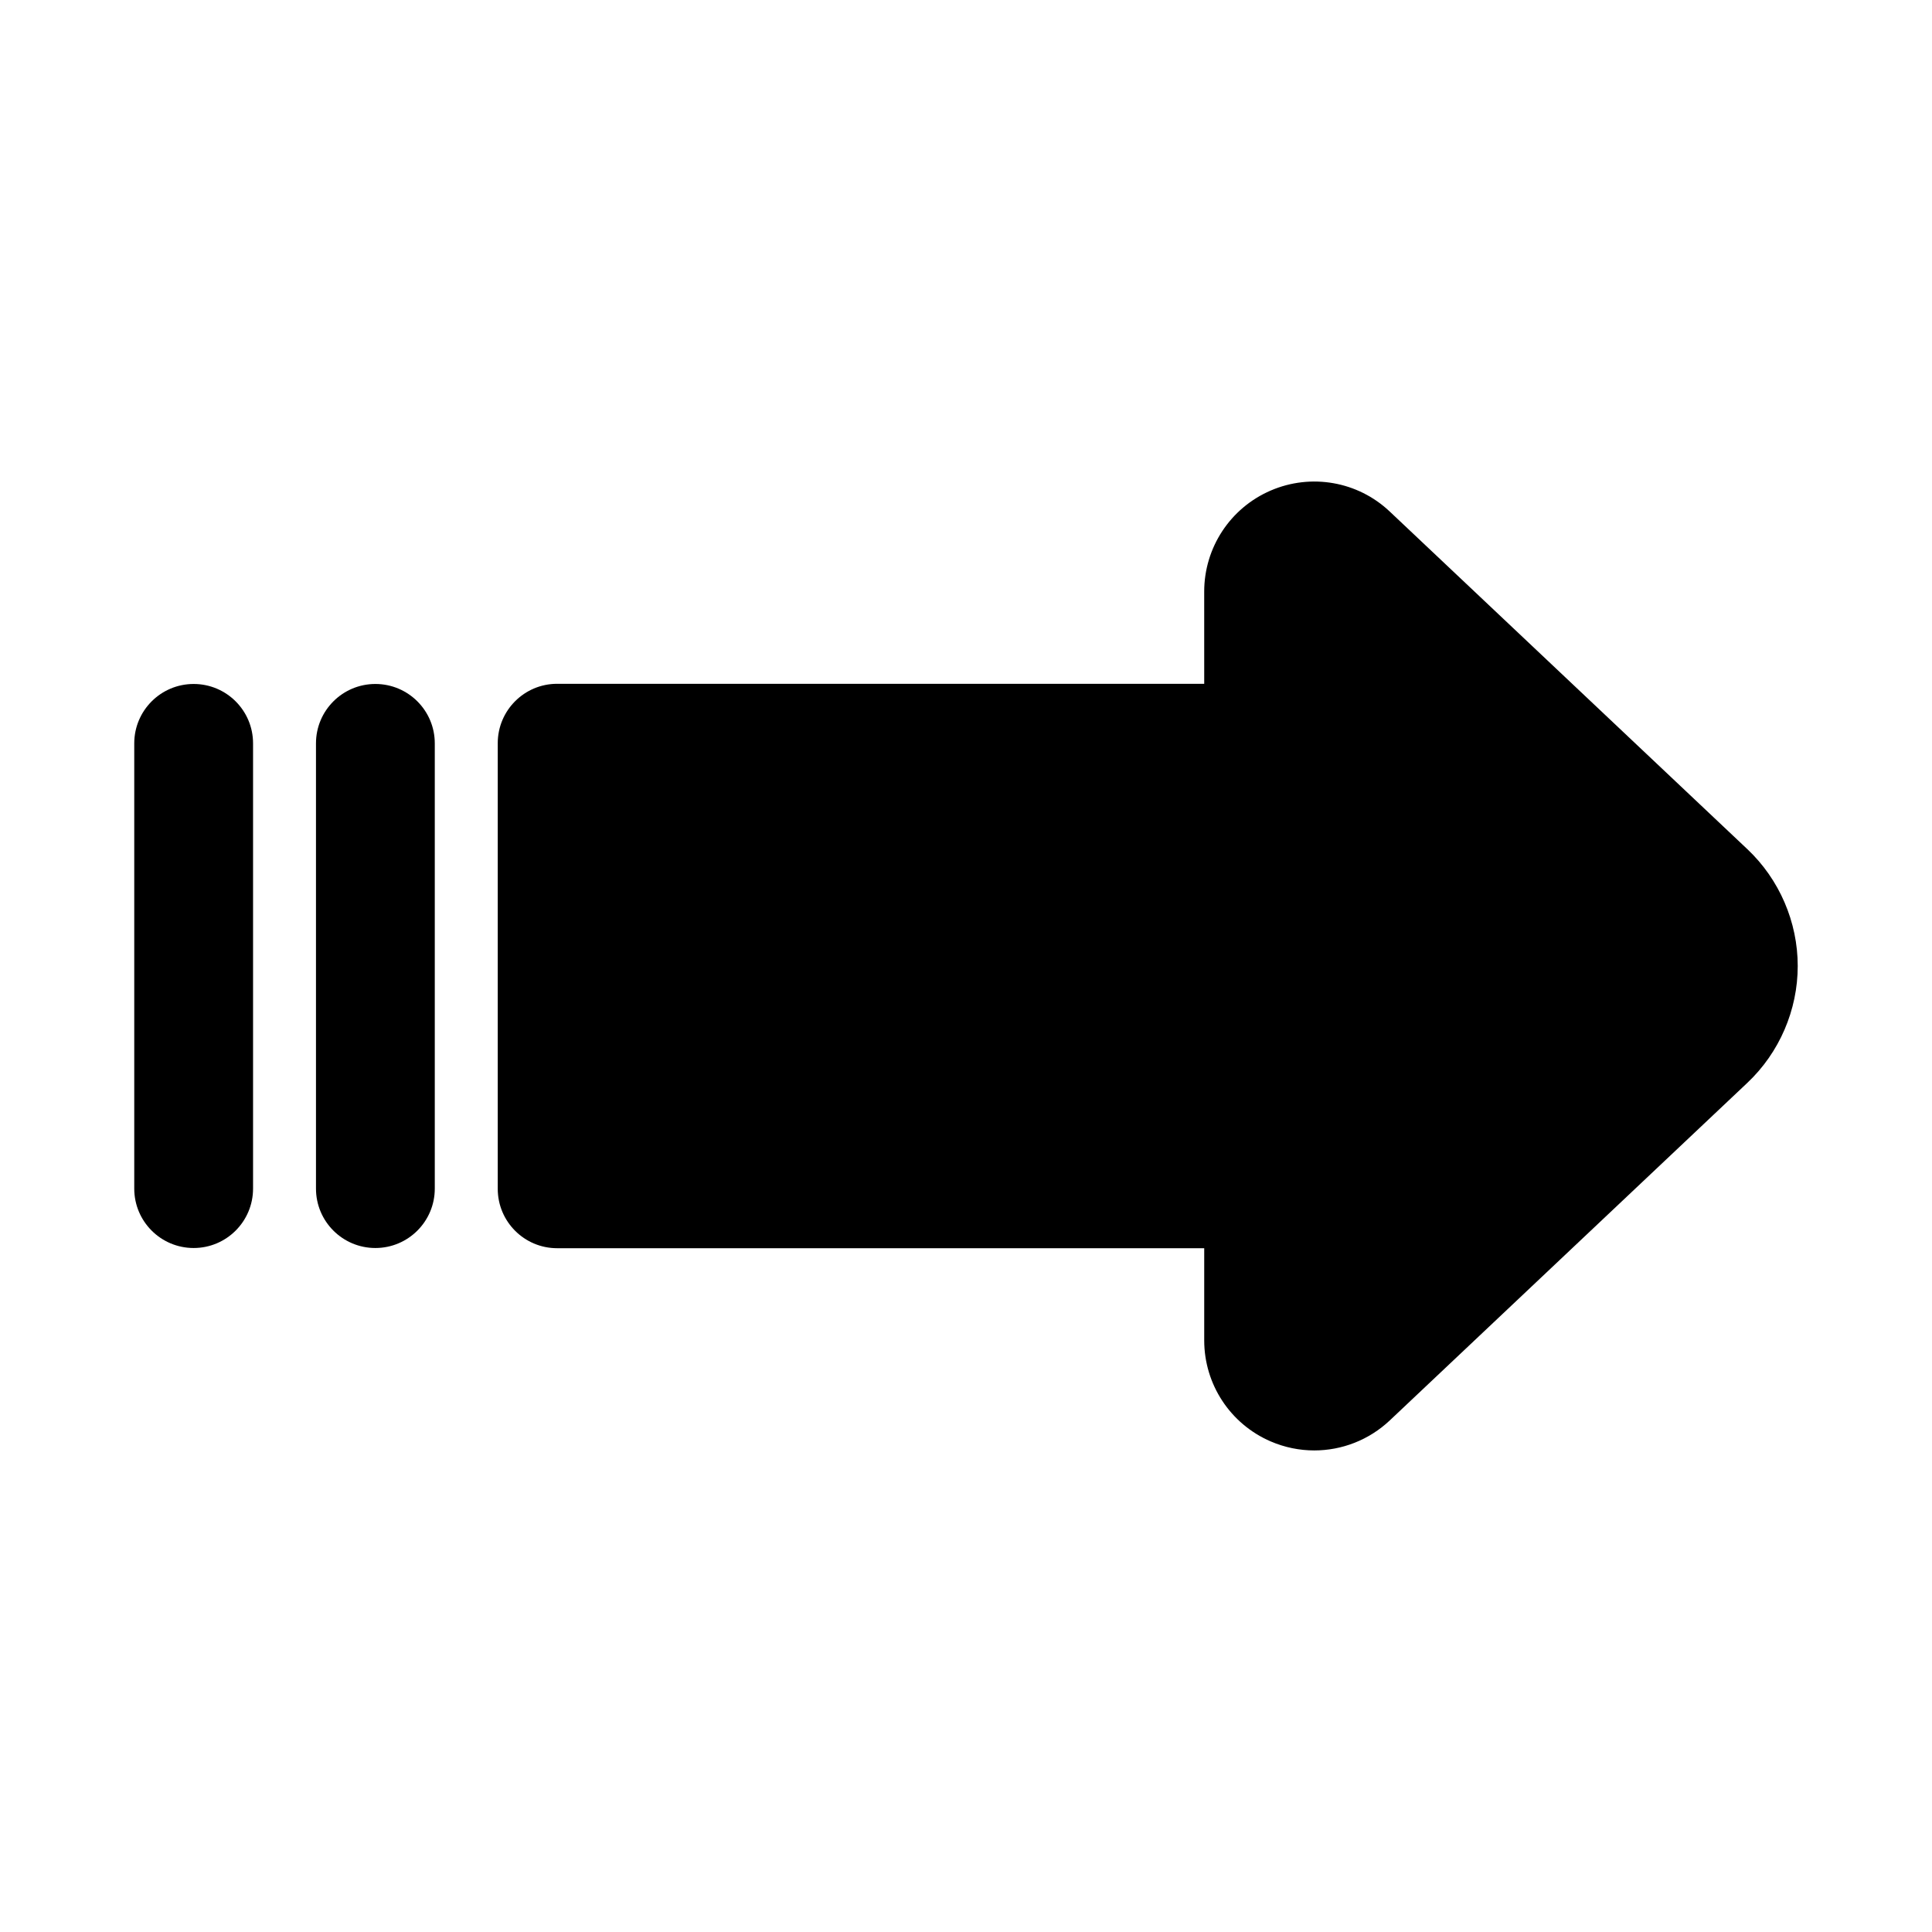<?xml version="1.0" encoding="UTF-8"?>
<!-- Uploaded to: SVG Repo, www.svgrepo.com, Generator: SVG Repo Mixer Tools -->
<svg fill="#000000" width="800px" height="800px" version="1.1" viewBox="144 144 512 512" xmlns="http://www.w3.org/2000/svg">
 <g>
  <path d="m607.07 369.04-94.773-89.477c-8.465-8.004-20.855-10.172-31.559-5.559-10.699 4.613-17.613 15.121-17.613 26.777l0.004 24.434h-171.48c-8.695 0-15.742 7.051-15.742 15.742v118.09c0 8.695 7.051 15.742 15.742 15.742h171.48v24.422c0 11.652 6.91 22.164 17.613 26.777 3.727 1.605 7.656 2.391 11.555 2.391 7.297 0 14.484-2.746 20.012-7.957l94.766-89.469c8.477-8 13.34-19.285 13.34-30.953 0-11.672-4.863-22.957-13.344-30.961z"/>
  <path d="m243.48 325.26c-8.695 0-15.742 7.051-15.742 15.742v117.99c0 8.695 7.051 15.742 15.742 15.742 8.695 0 15.742-7.051 15.742-15.742v-117.99c0-8.695-7.047-15.742-15.742-15.742z"/>
  <path d="m195.32 325.26c-8.695 0-15.742 7.051-15.742 15.742v117.99c0 8.695 7.051 15.742 15.742 15.742 8.695 0 15.742-7.051 15.742-15.742v-117.99c0.004-8.695-7.047-15.742-15.742-15.742z"/>
 </g>
</svg>